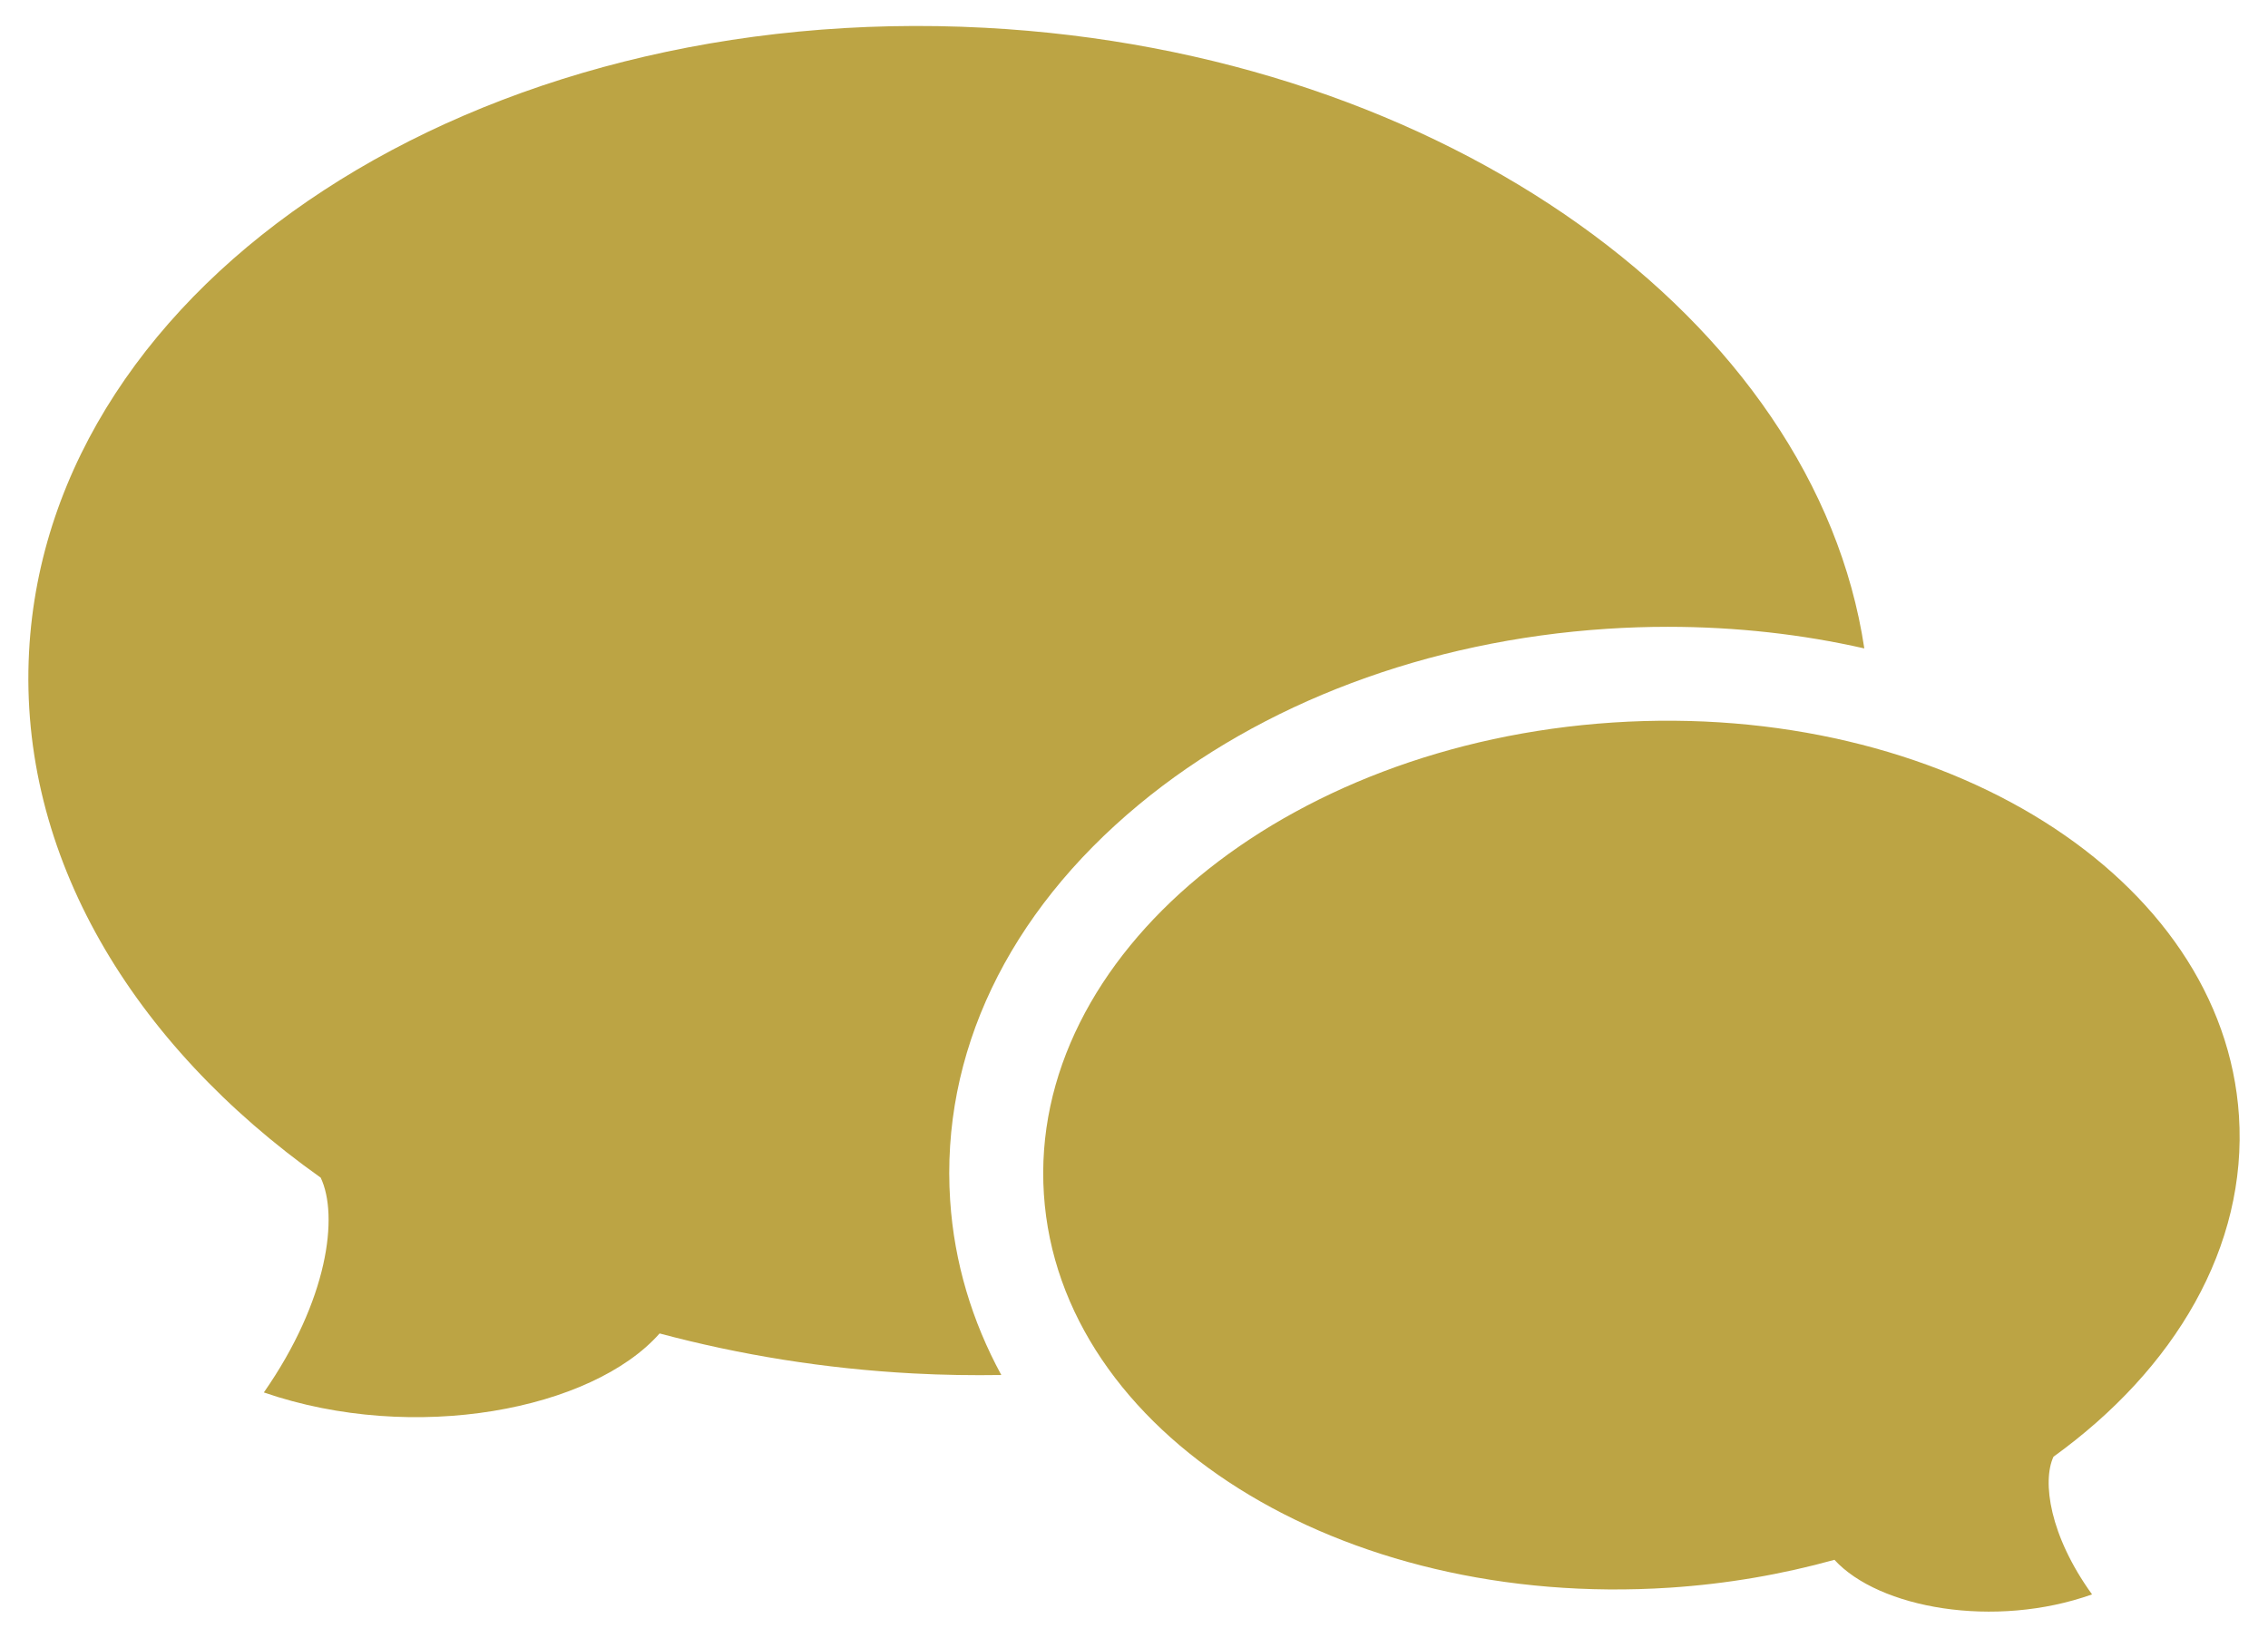 <?xml version="1.0" encoding="utf-8"?>
<!-- Generator: Adobe Illustrator 16.0.0, SVG Export Plug-In . SVG Version: 6.00 Build 0)  -->
<!DOCTYPE svg PUBLIC "-//W3C//DTD SVG 1.1//EN" "http://www.w3.org/Graphics/SVG/1.1/DTD/svg11.dtd">
<svg version="1.1" id="Layer_1" xmlns="http://www.w3.org/2000/svg" xmlns:xlink="http://www.w3.org/1999/xlink" x="0px" y="0px"
	 width="144px" height="104px" viewBox="0 0 144 104" enable-background="new 0 0 144 104" xml:space="preserve">
<g>
	<g>
		<path fill="#BCA444" d="M102.415,45.885c20.953-1.374,38.749,9.811,39.741,24.982c0.546,8.306-4.063,16.081-11.776,21.646
			c-0.727,1.564-0.253,5.004,2.449,8.744c-6.193,2.203-13.543,0.881-16.357-2.197c-3.296,0.916-6.799,1.529-10.45,1.769
			c-20.953,1.374-38.748-9.811-39.743-24.983C65.283,60.673,81.463,47.26,102.415,45.885z"/>
	</g>
	<path fill="#BCA444" d="M60.327,76.234c-0.61-9.297,3.646-18.224,11.982-25.135c7.784-6.455,18.338-10.419,29.715-11.165
		c1.284-0.085,2.584-0.127,3.864-0.127h0.004c4.36,0,8.546,0.479,12.477,1.372C115.249,20.385,91.83,3.32,62.535,1.764
		C30.268,0.049,3.1,17.79,1.845,41.39C1.158,54.311,8.391,66.295,20.361,74.789c1.15,2.419,0.479,7.776-3.609,13.642
		c9.567,3.298,20.854,1.094,25.128-3.747c5.093,1.361,10.488,2.243,16.111,2.54c1.88,0.101,3.741,0.127,5.584,0.099
		C61.721,83.913,60.586,80.185,60.327,76.234z"/>
</g>
</svg>
